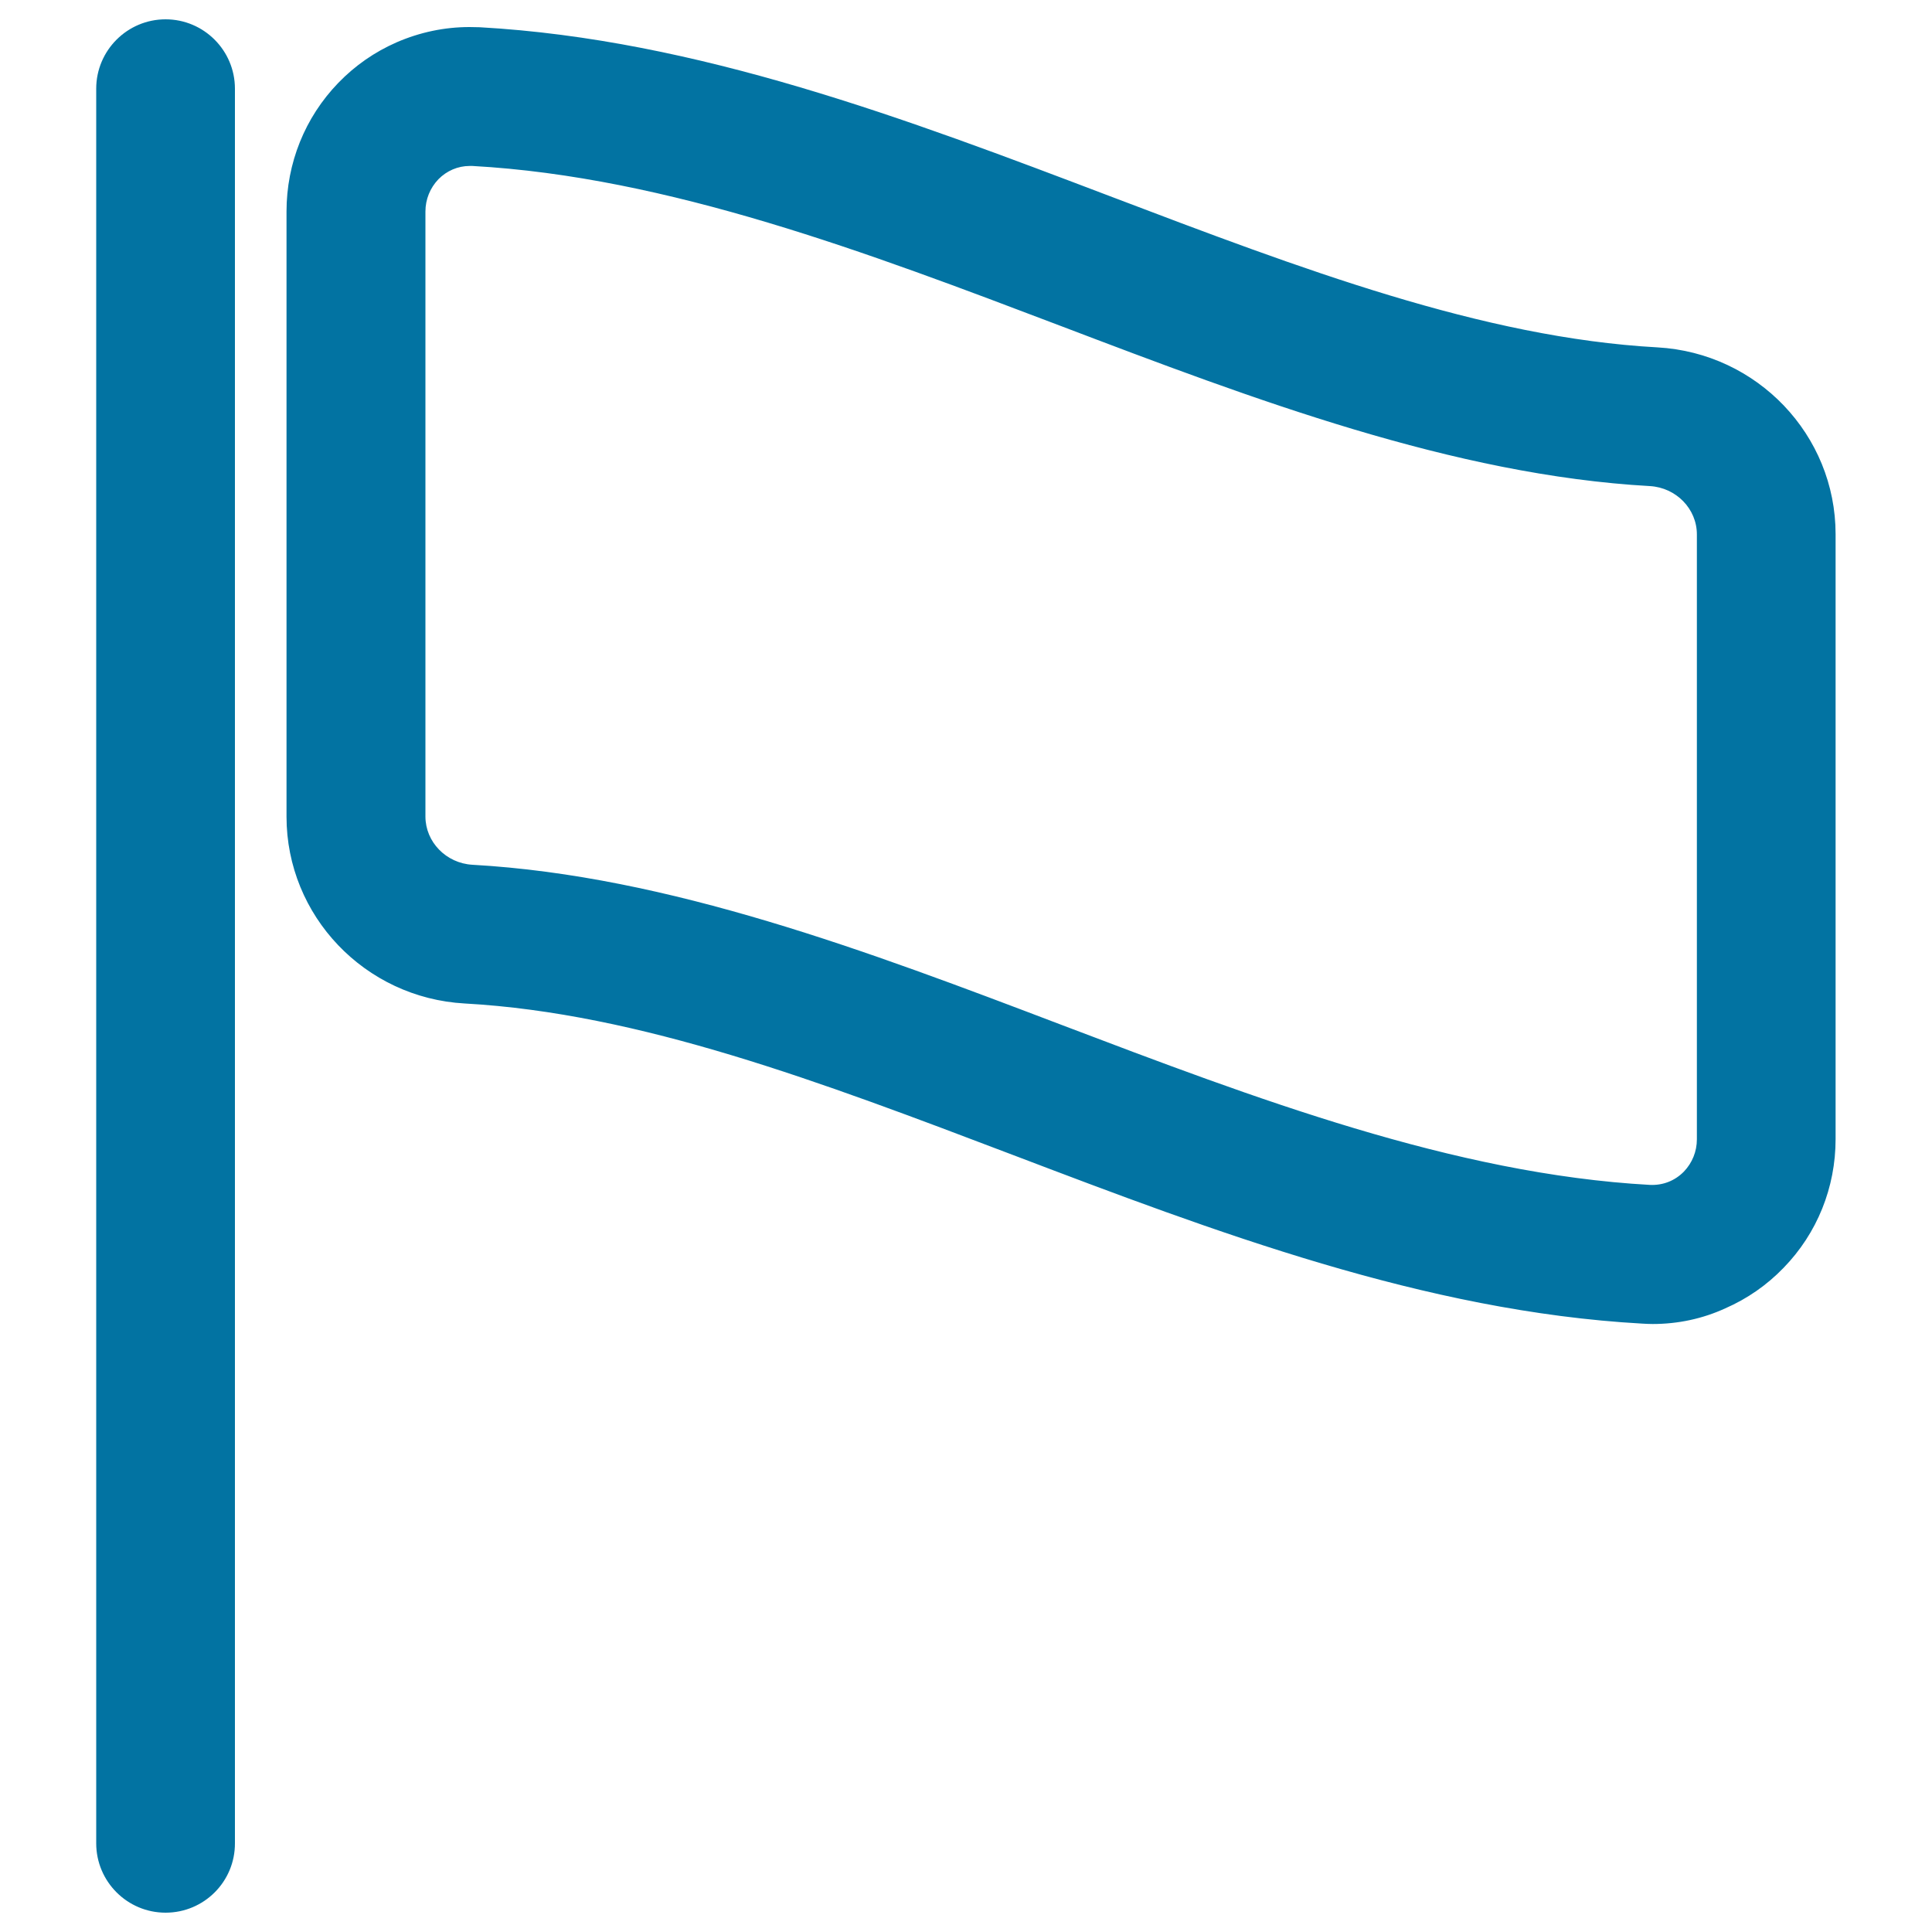 <svg xmlns="http://www.w3.org/2000/svg" viewBox="0 0 1000 1000" style="fill:#0273a2">
<title>Flag Rectangular Outline SVG icon</title>
<g><g><path d="M120.9,954.1V45.9c0-19.4-15.7-35.1-35.1-35.1c-19.4,0-35.1,15.7-35.1,35.1v908.1c0,19.4,15.7,35.1,35.1,35.1C105.1,989.2,120.9,973.5,120.9,954.1z"/><path d="M85.7,990c-19.8,0-35.9-16.1-35.9-35.9V45.9C49.8,26.1,65.9,10,85.7,10c19.8,0,35.9,16.1,35.9,35.9v908.1C121.7,973.9,105.6,990,85.7,990z M85.7,11.6c-18.9,0-34.3,15.4-34.3,34.3v908.1c0,18.9,15.4,34.3,34.3,34.3c18.9,0,34.3-15.4,34.3-34.3V45.9C120,27,104.6,11.6,85.7,11.6z"/></g><g><path d="M858,180.7L858,180.7L858,180.7c-90.8-5-184.6-40.7-283.8-78.4C469.3,62.5,360.8,21.2,248.4,15c-1.7-0.1-3.5-0.1-5.3-0.1h0l0,0c-13,0-25.6,2.6-37.4,7.8c-11.3,4.9-21.3,11.9-29.9,20.8c-17.2,17.8-26.6,41.2-26.6,66v313.1c0,50.9,40.1,93,91.4,95.9l0,0h0c90.7,5,184.5,40.7,283.7,78.4c104.9,39.9,213.3,81.1,325.8,87.3c1.8,0.1,3.6,0.2,5.3,0.2c13,0,25.6-2.6,37.4-7.8c11.3-4.9,21.4-11.9,29.9-20.8c17.2-17.8,26.6-41.2,26.6-66V276.6C949.4,225.7,909.3,183.6,858,180.7z M879.1,589.8c0,13.4-10.5,24.4-23.7,24.4c-0.4,0-0.9,0-1.4,0c-203.2-11.3-406.4-154.4-609.6-165.7c-13.9-0.8-25.1-11.9-25.1-25.8c0-104.4,0-208.8,0-313.1c0-13.4,10.5-24.4,23.7-24.4c0.5,0,0.9,0,1.4,0c203.2,11.3,406.4,154.4,609.6,165.7c13.9,0.8,25.1,11.9,25.1,25.8C879.1,381,879.1,485.4,879.1,589.8z"/><path d="M855.4,685.3c-1.8,0-3.6-0.1-5.4-0.2c-112.6-6.3-221.1-47.5-326-87.4c-99.2-37.7-192.9-73.3-283.5-78.3c-51.7-2.9-92.2-45.4-92.2-96.7V109.5c0-25,9.5-48.7,26.8-66.6c8.7-9,18.8-16,30.2-21c12-5.2,24.7-7.9,37.7-7.9c1.8,0,3.6,0.1,5.3,0.1c112.6,6.3,221.1,47.5,326.1,87.4c99.2,37.7,192.9,73.3,283.5,78.3c51.7,2.9,92.2,45.4,92.2,96.7v313.1c0,25-9.5,48.7-26.9,66.6c-8.7,9-18.8,16-30.2,21C881.2,682.6,868.5,685.3,855.4,685.3z M243.1,15.7c-12.9,0-25.3,2.6-37.1,7.7c-11.2,4.9-21.2,11.8-29.7,20.6c-17,17.6-26.4,40.9-26.4,65.5v313.1c0,50.5,39.8,92.2,90.6,95.1c90.9,5.1,184.7,40.7,284.1,78.4c104.8,39.8,213.2,81,325.5,87.3c1.7,0.1,3.5,0.1,5.3,0.1c12.8,0,25.3-2.6,37.1-7.7c11.2-4.9,21.2-11.8,29.7-20.6c17-17.6,26.4-40.9,26.4-65.5V276.6c0-50.5-39.8-92.2-90.6-95.1c-90.9-5.1-184.7-40.7-284.1-78.4c-104.8-39.8-213.3-81-325.6-87.3C246.6,15.7,244.9,15.7,243.1,15.7z M855.4,615c-0.5,0-0.9,0-1.4,0c-101.7-5.7-205.1-44.9-305-82.9c-99.8-37.9-203.1-77.2-304.6-82.8c-14.5-0.8-25.9-12.5-25.9-26.6V109.5c0-6.7,2.5-13,7.1-17.8c5-5.1,11.7-7.8,18.8-7.4c101.7,5.7,205.1,44.9,305,82.9c99.8,37.9,203.1,77.2,304.5,82.8c14.5,0.8,25.9,12.5,25.9,26.6l0,313.1c0,6.7-2.5,13-7.1,17.8C868.2,612.4,862,615,855.4,615z M243.1,85.9c-6.1,0-11.9,2.5-16.2,6.9c-4.3,4.5-6.7,10.4-6.7,16.7v313.1c0,13.2,10.7,24.2,24.3,25c101.7,5.7,205.1,44.9,305,82.9c99.8,37.9,203.1,77.2,304.5,82.8c6.7,0.3,12.9-2.1,17.6-6.9c4.3-4.5,6.7-10.4,6.7-16.7l0-313.1c0-13.2-10.7-24.2-24.3-25c-101.7-5.7-205.1-44.9-305-82.9c-99.8-37.9-203.1-77.2-304.5-82.8C244,85.9,243.5,85.9,243.1,85.9z"/></g></g>
</svg>